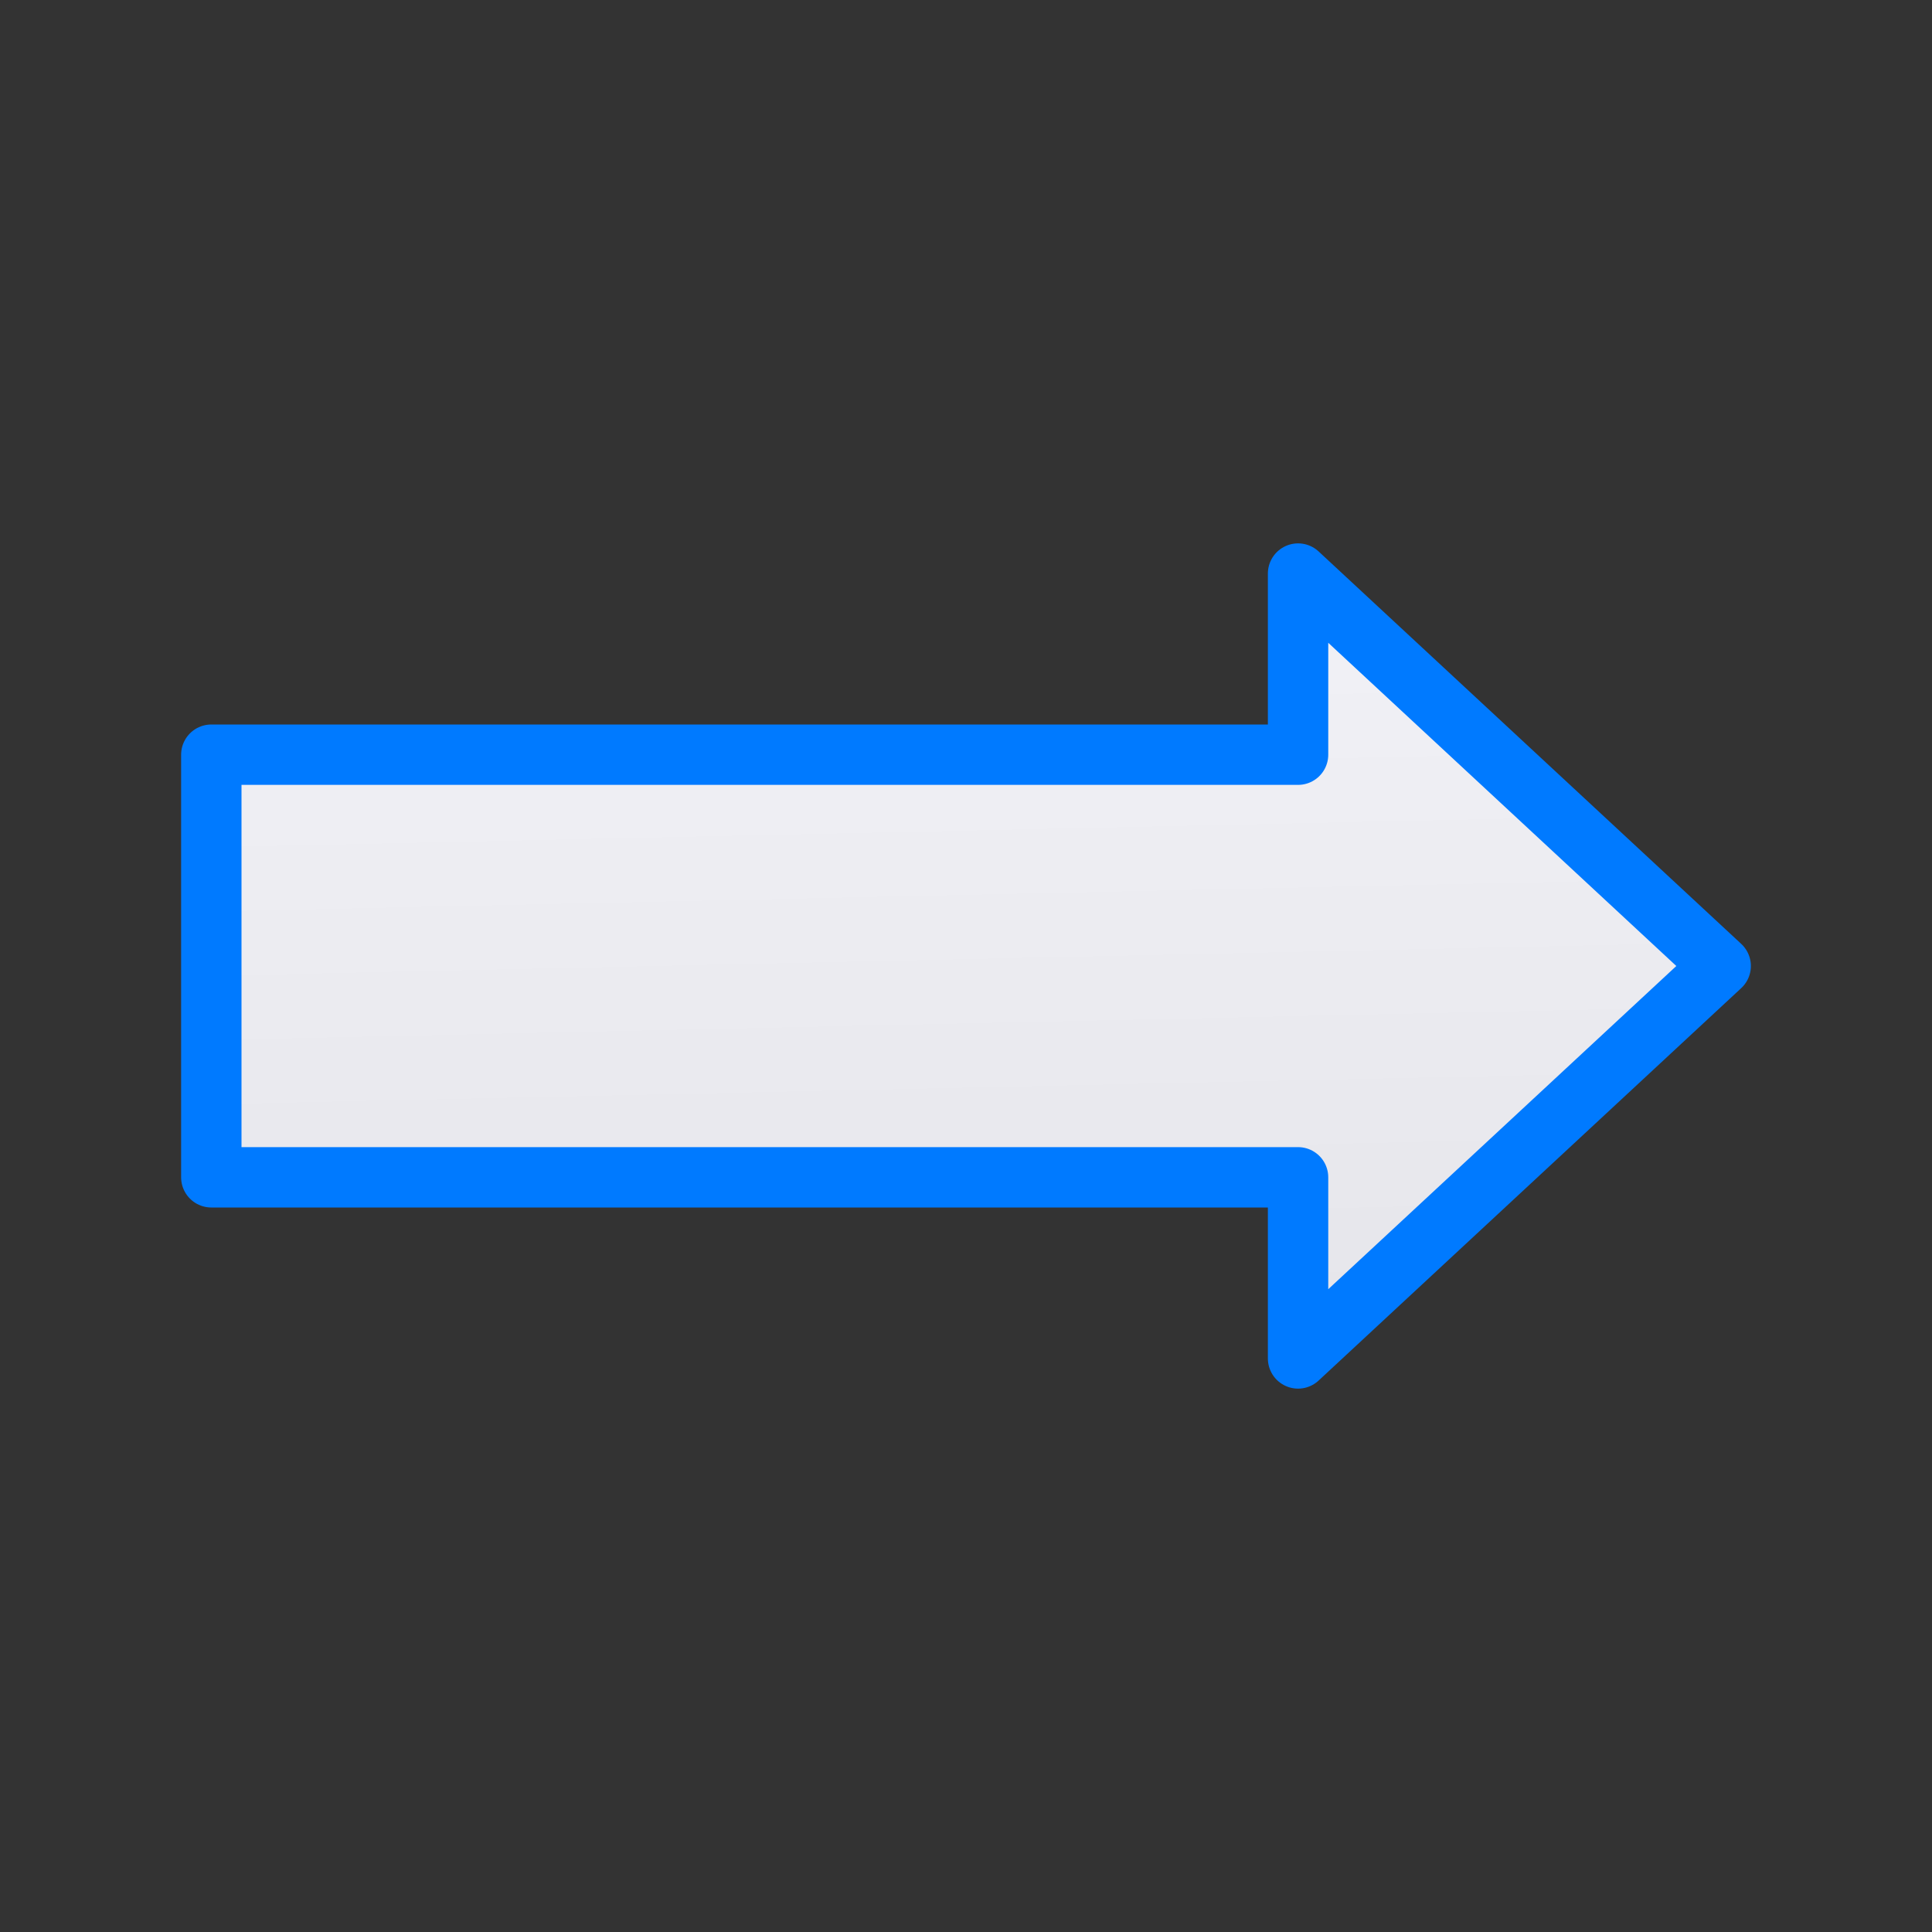 <svg viewBox="0 0 32 32" xmlns="http://www.w3.org/2000/svg" xmlns:xlink="http://www.w3.org/1999/xlink"><rect x="0" y="0" width="32" height="32" fill="#333333" stroke="none"/><linearGradient id="a" gradientUnits="userSpaceOnUse" x1="14.051" x2="13.746" y1="22.848" y2="9.017"><stop offset="0" stop-color="#e5e5ea"/><stop offset="1" stop-color="#f2f2f7"/></linearGradient><path d="m21.5 22.5 7-6.5-7-6.5v3h-18v7h18z" fill="url(#a)" stroke="#007aff" stroke-linecap="round" stroke-linejoin="round"/></svg>